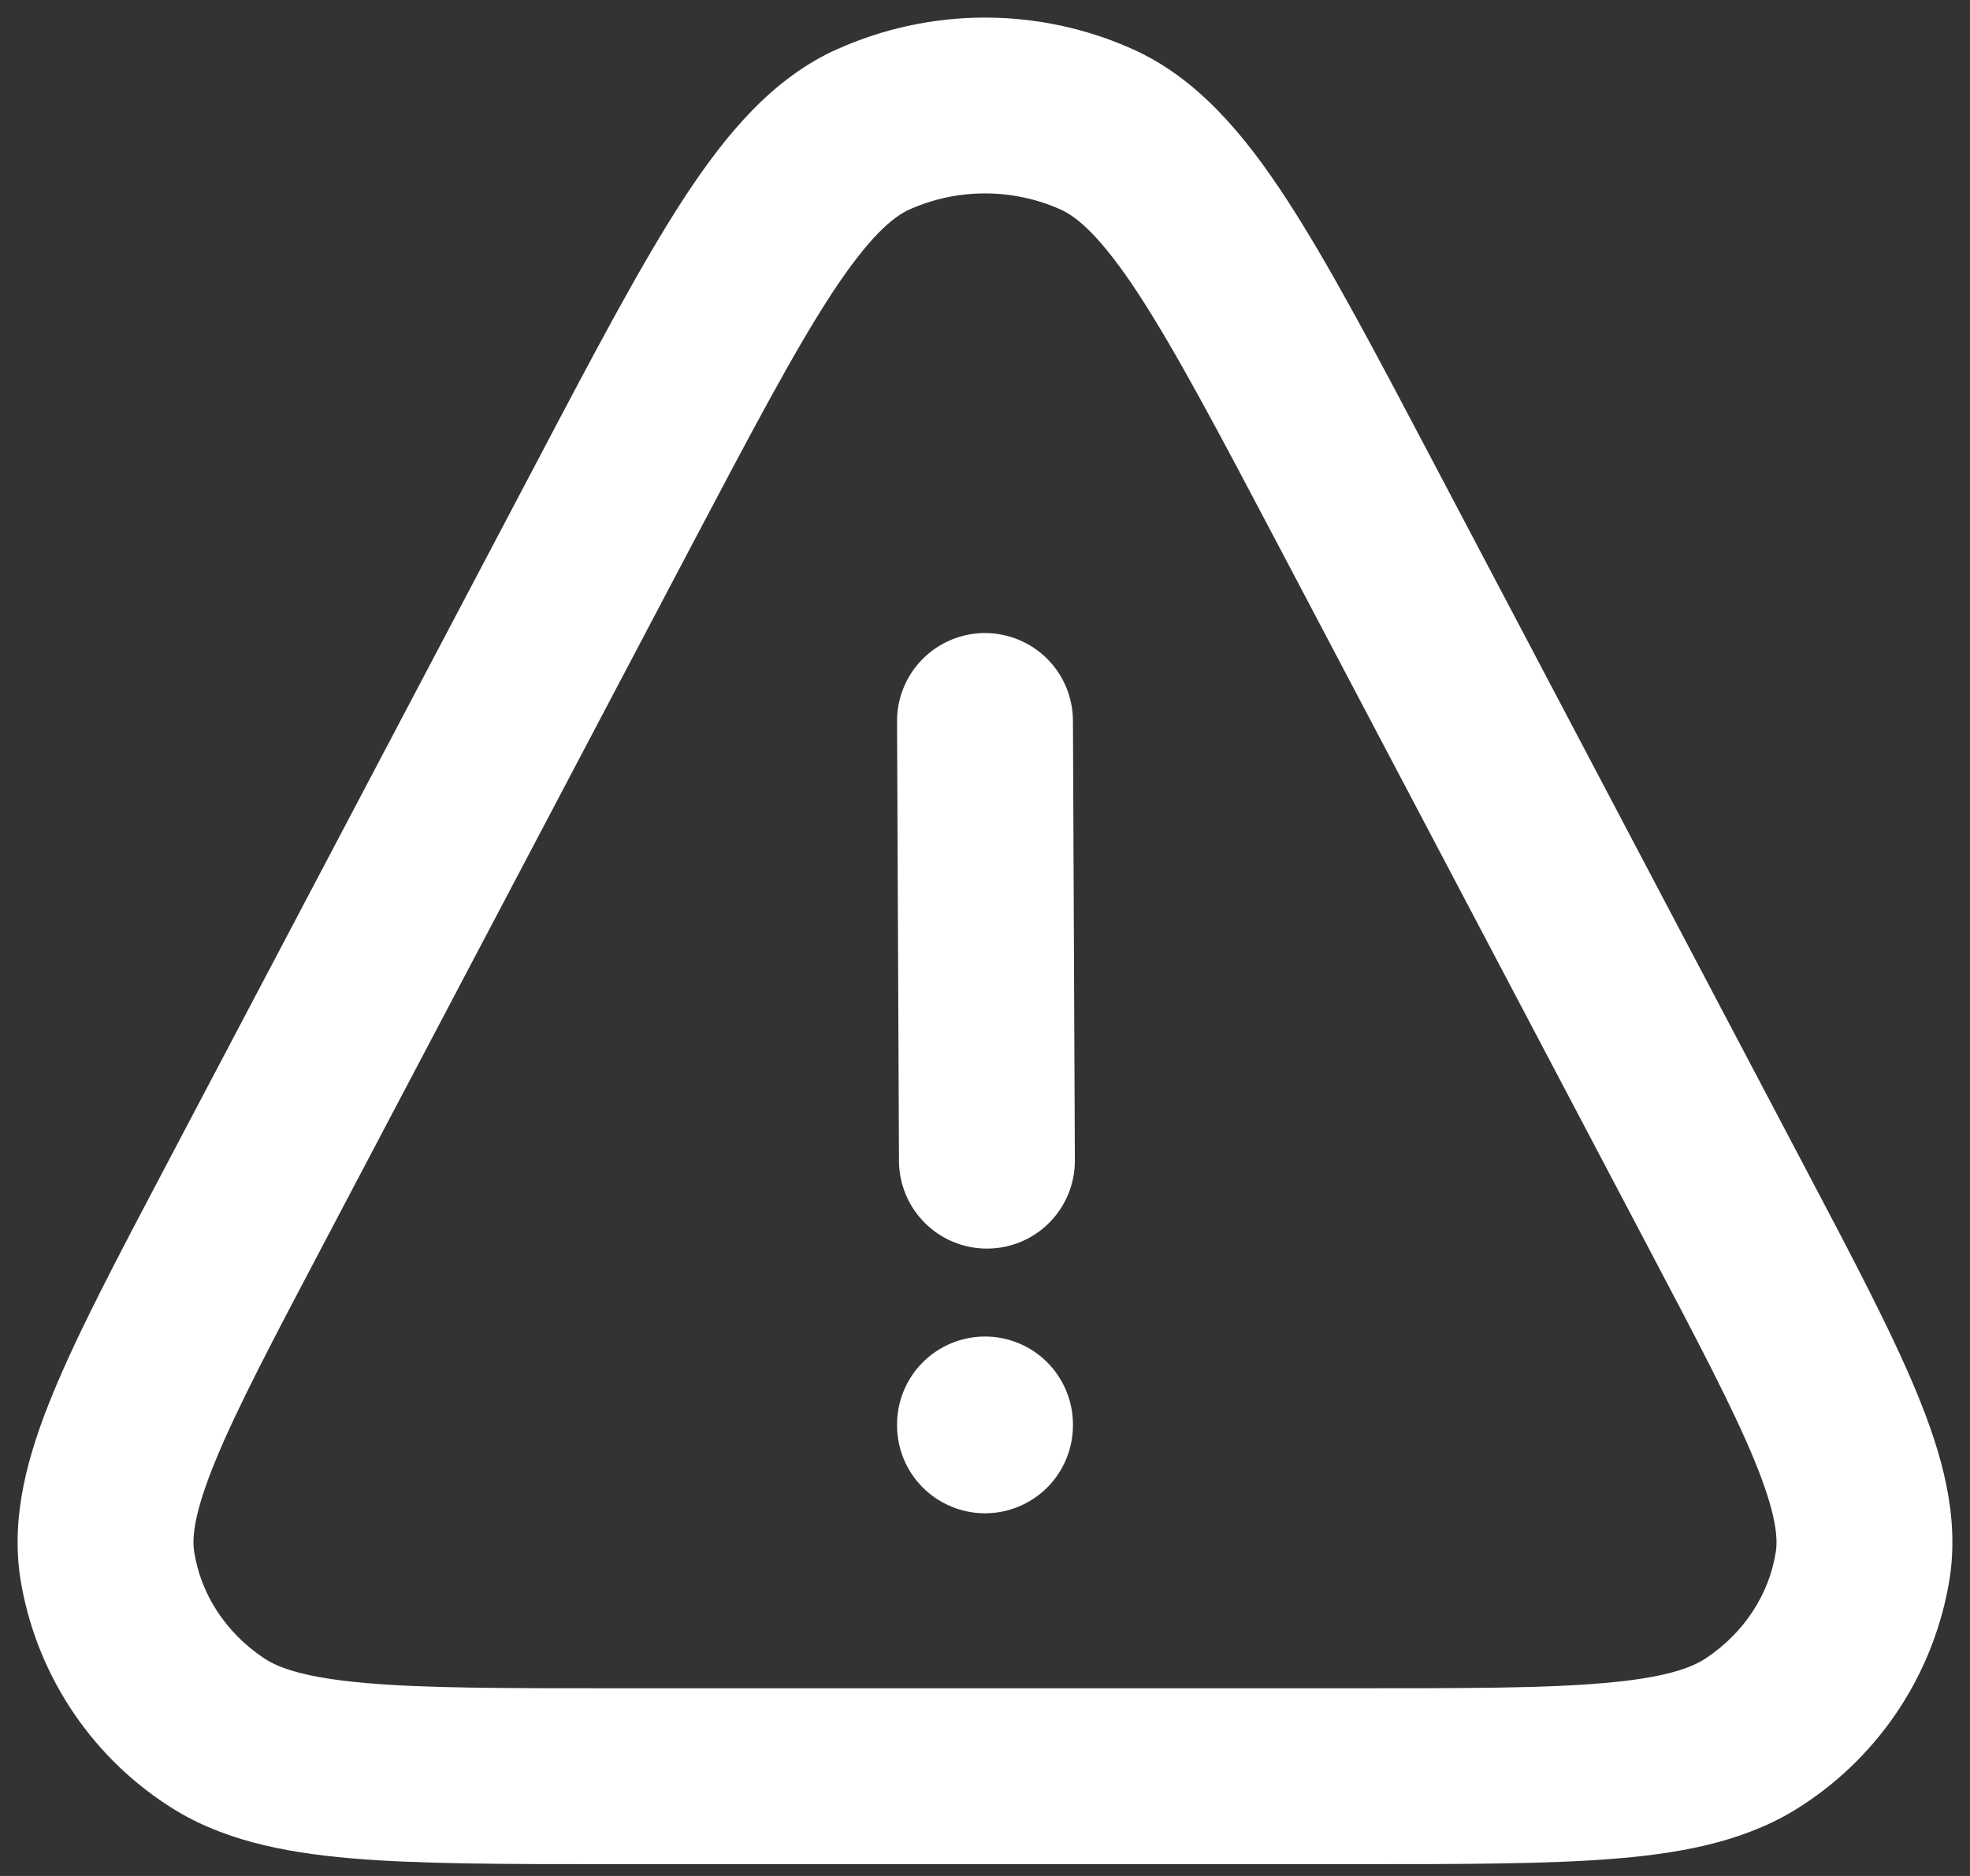 <svg width="42" height="40" viewBox="0 0 42 40" fill="none" xmlns="http://www.w3.org/2000/svg">
<rect x="0" y="0" width="42" height="40" fill="#333333" stroke="none"/>
<path fill-rule="evenodd" clip-rule="evenodd" d="M17.852 1.048C18.842 0.604 19.915 0.375 21 0.375C22.085 0.375 23.158 0.604 24.148 1.048C25.519 1.663 26.516 2.848 27.42 4.232C28.324 5.616 29.317 7.5 30.555 9.85L38.48 24.889C39.506 26.835 40.337 28.414 40.871 29.711C41.411 31.024 41.773 32.329 41.565 33.664C41.408 34.641 41.049 35.574 40.511 36.404C39.972 37.234 39.267 37.943 38.439 38.484C37.325 39.223 35.989 39.497 34.526 39.623C33.077 39.748 31.226 39.748 28.924 39.748H13.076C10.774 39.748 8.923 39.748 7.474 39.623C6.011 39.495 4.674 39.223 3.561 38.484C2.733 37.943 2.028 37.234 1.49 36.405C0.952 35.575 0.592 34.642 0.435 33.666C0.227 32.329 0.589 31.022 1.129 29.711C1.661 28.416 2.494 26.835 3.519 24.891L11.445 9.85C12.682 7.5 13.676 5.616 14.578 4.232C15.484 2.846 16.479 1.663 17.852 1.046V1.048ZM22.609 4.466C22.102 4.24 21.554 4.124 21 4.124C20.445 4.124 19.897 4.24 19.391 4.466C19.033 4.628 18.525 5.048 17.719 6.281C16.924 7.5 16.012 9.227 14.715 11.687L6.883 26.552C5.801 28.605 5.053 30.026 4.596 31.14C4.136 32.258 4.093 32.783 4.14 33.088C4.279 33.981 4.804 34.809 5.634 35.361C5.953 35.571 6.523 35.775 7.798 35.886C9.066 35.998 10.753 35.998 13.166 35.998H28.832C31.247 35.998 32.934 35.998 34.202 35.886C35.477 35.775 36.047 35.571 36.365 35.361C37.196 34.809 37.721 33.981 37.86 33.088C37.907 32.783 37.864 32.258 37.404 31.138C36.947 30.026 36.199 28.605 35.117 26.552L27.285 11.687C25.989 9.227 25.076 7.502 24.281 6.281C23.475 5.048 22.969 4.628 22.609 4.466ZM20.991 13.498C21.237 13.497 21.481 13.544 21.709 13.638C21.937 13.731 22.145 13.868 22.32 14.041C22.495 14.215 22.634 14.421 22.729 14.648C22.824 14.876 22.874 15.119 22.875 15.366L22.916 24.741C22.917 24.987 22.87 25.231 22.776 25.459C22.683 25.687 22.546 25.894 22.372 26.069C22.199 26.244 21.993 26.383 21.766 26.478C21.538 26.573 21.295 26.622 21.049 26.623C20.802 26.624 20.558 26.577 20.331 26.483C20.103 26.39 19.895 26.253 19.721 26.079C19.546 25.906 19.407 25.7 19.312 25.473C19.217 25.246 19.167 25.002 19.166 24.756L19.125 15.381C19.124 15.134 19.171 14.89 19.265 14.663C19.358 14.435 19.495 14.227 19.669 14.053C19.842 13.878 20.048 13.739 20.275 13.644C20.503 13.549 20.746 13.499 20.992 13.498H20.991ZM21 28.498C21.497 28.498 21.974 28.696 22.326 29.047C22.677 29.399 22.875 29.876 22.875 30.373V30.392C22.875 30.889 22.677 31.366 22.326 31.718C21.974 32.069 21.497 32.267 21 32.267C20.503 32.267 20.026 32.069 19.674 31.718C19.322 31.366 19.125 30.889 19.125 30.392V30.373C19.125 29.876 19.322 29.399 19.674 29.047C20.026 28.696 20.503 28.498 21 28.498Z" fill="white"/>
</svg>
